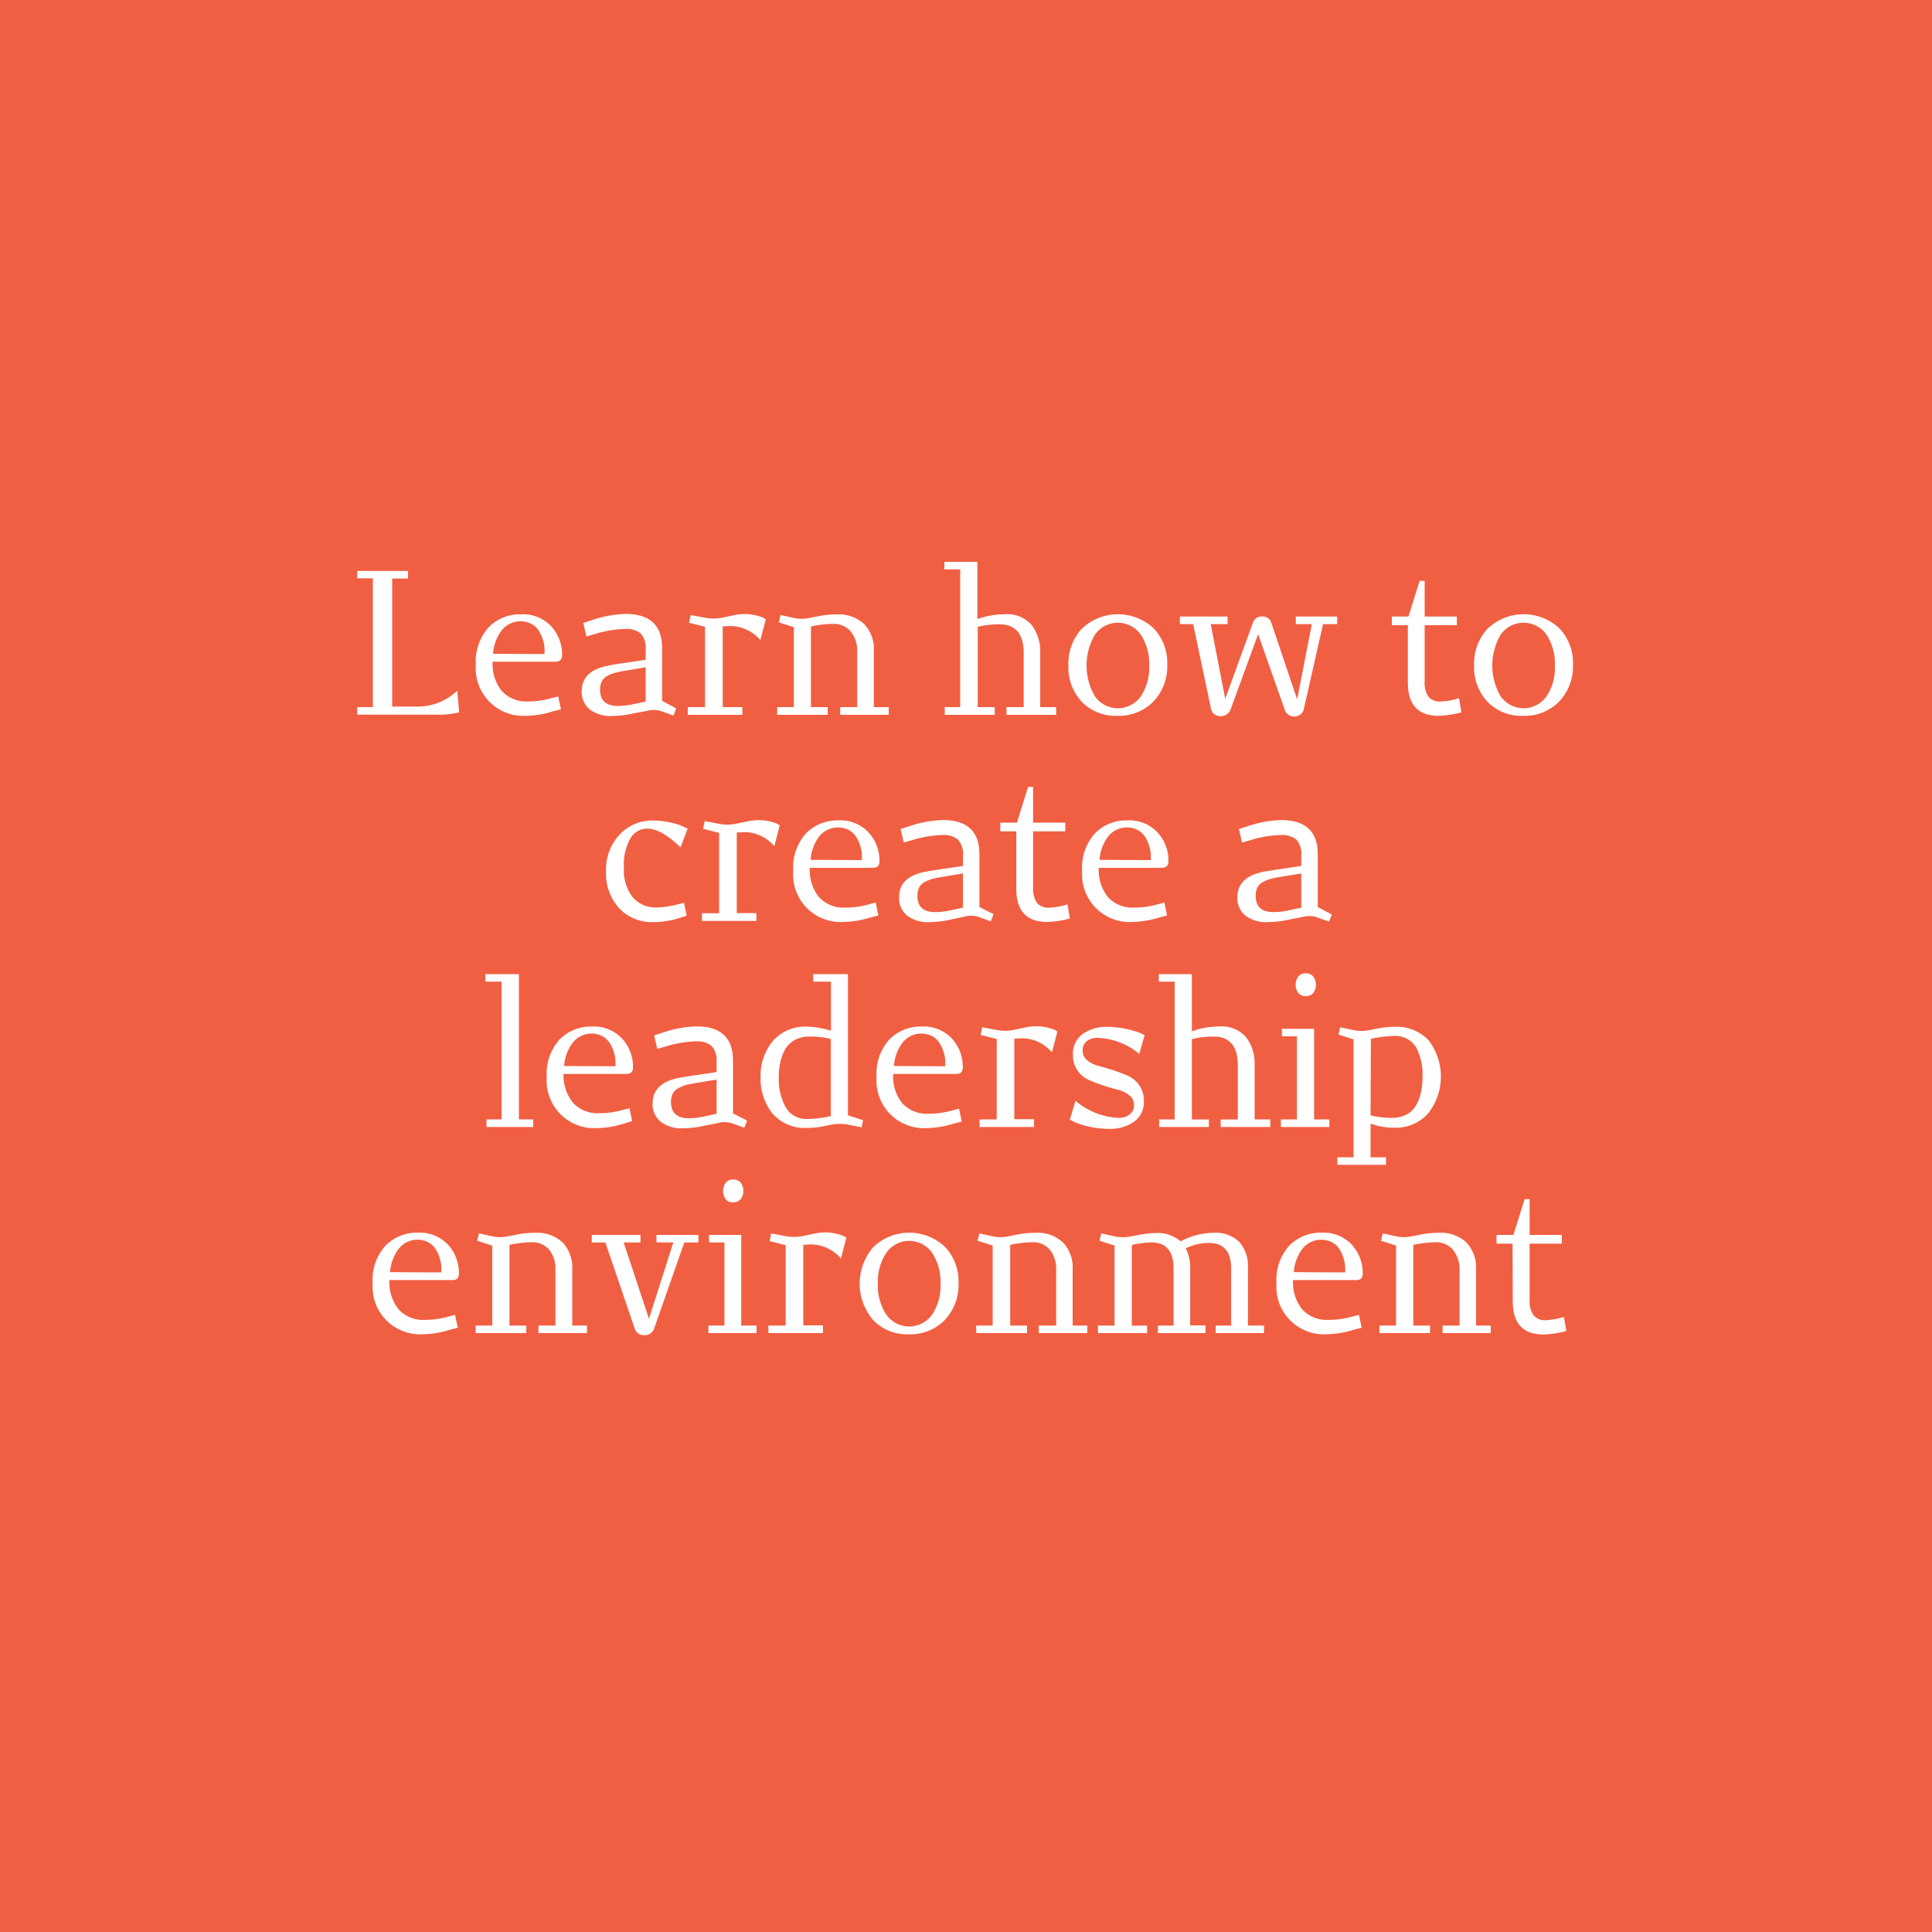 <svg xmlns="http://www.w3.org/2000/svg" viewBox="0 0 300 300"><rect x="0" y="0" width="300" height="300" fill="#333333" stroke="none"/><defs><style>.cls-1{isolation:isolate;}.cls-2{fill:#f15f42;mix-blend-mode:color;}.cls-3{fill:#fff;}</style></defs><g class="cls-1"><g id="Layer_1" data-name="Layer 1"><rect class="cls-2" width="300" height="300" transform="translate(0 300) rotate(-90)"/></g><g id="Text"><path class="cls-3" d="M55.47,109.8H57.9v-20H55.47V88.66h7.89v1.17H60.9v19.88h3.57A8.88,8.88,0,0,0,71,107.25l.3,3.36a13.12,13.12,0,0,1-3.66.36H55.47Z"/><path class="cls-3" d="M85.86,110.46a14.72,14.72,0,0,1-4.17.69,7.38,7.38,0,0,1-7.8-7.92,7.89,7.89,0,0,1,2-5.84,6.81,6.81,0,0,1,5-2,6,6,0,0,1,4.71,1.87,6.49,6.49,0,0,1,1.68,4.49c0,.63-.34,1-1,1H76.5a6.61,6.61,0,0,0,1.44,4.57,5.16,5.16,0,0,0,4,1.6,13.17,13.17,0,0,0,3.48-.45l1.26-.33.42,2Zm-1.32-8.9a6.86,6.86,0,0,0,0-1.1,6.13,6.13,0,0,0-.3-1.3,5.16,5.16,0,0,0-.63-1.29,3.1,3.1,0,0,0-1.11-1A3.72,3.72,0,0,0,77.81,98a6.8,6.8,0,0,0-1.25,3.52Z"/><path class="cls-3" d="M98.46,110.76a16.1,16.1,0,0,1-3.39.42,5.35,5.35,0,0,1-3.47-1,3.46,3.46,0,0,1-1.27-2.84q0-2.94,3.45-3.83a28.17,28.17,0,0,1,2.85-.52l3.63-.54V100.9a3.34,3.34,0,0,0-.78-2.54,3.49,3.49,0,0,0-2.4-.7,17.57,17.57,0,0,0-4.77.81l-1.26.36-.48-2.1,1.23-.4a17.84,17.84,0,0,1,5.34-1q5.67,0,5.67,5.31v8.18L105,110l-.42,1.11-2-.72a4,4,0,0,0-2.13,0Zm1.8-1.83v-5.31l-3.45.57a13.6,13.6,0,0,0-1.4.31,5,5,0,0,0-1.11.46,2,2,0,0,0-.85.84,2.81,2.81,0,0,0-.27,1.3q0,2.52,2.76,2.52a10.76,10.76,0,0,0,2.22-.24Z"/><path class="cls-3" d="M106.8,109.8h2.67V97.33L107,96.7l.24-1.2,2.22.42a7.12,7.12,0,0,0,2.64,0l1.59-.33a8.68,8.68,0,0,1,1.92-.24,7.18,7.18,0,0,1,1.78.21,6.54,6.54,0,0,1,1.19.39l.33.21-.84,3.24a6.18,6.18,0,0,0-4.68-2.19l-1.17.05V109.8h3.06V111H106.8Z"/><path class="cls-3" d="M120.69,109.8h2.58V97.39l-2.34-.75.27-1.14,1.92.42a5.7,5.7,0,0,0,2.46.06l1.53-.3a13.78,13.78,0,0,1,2.82-.27,5.76,5.76,0,0,1,4.26,1.5,5.62,5.62,0,0,1,1.5,4.17v8.72H138V111h-7.53V109.8h2.64v-8.67a4.79,4.79,0,0,0-1-3.07,3.43,3.43,0,0,0-2.86-1.18,12.38,12.38,0,0,0-1.57.1c-.56.07-1,.14-1.31.2l-.45.11V109.8h2.61V111h-7.86Z"/><path class="cls-3" d="M146.7,109.8h2.4V88.42h-2.46V87.25h5.13v8.87a12.93,12.93,0,0,1,4.2-.74,5.05,5.05,0,0,1,4.23,1.68,6.68,6.68,0,0,1,1.32,4.25v8.49H164V111h-7.71V109.8h2.67v-8.36q0-4.5-3.78-4.5a15.22,15.22,0,0,0-1.62.09,7.82,7.82,0,0,0-1.29.21l-.45.09V109.8h2.64V111H146.7Z"/><path class="cls-3" d="M168,109a7.85,7.85,0,0,1-2.1-5.67A7.94,7.94,0,0,1,168,97.61a8.13,8.13,0,0,1,11.12-.06,7.75,7.75,0,0,1,2.13,5.66,7.9,7.9,0,0,1-2.15,5.72,7.42,7.42,0,0,1-5.59,2.22A7.3,7.3,0,0,1,168,109Zm9.12-.84a7.94,7.94,0,0,0,1.32-4.8,8.15,8.15,0,0,0-1.32-4.84,4.35,4.35,0,0,0-7.08,0,9.46,9.46,0,0,0,0,9.64,4.36,4.36,0,0,0,7.08,0Z"/><path class="cls-3" d="M185.28,96.91h-2.07V95.74h7.41v1.17H188l2.25,11.6,4.29-11.78a1.4,1.4,0,0,1,1.44-1,1.37,1.37,0,0,1,1.44,1l4,11.87,2.28-11.69h-2.49V95.74h6.42v1.17h-2.19l-2.94,13a1.51,1.51,0,0,1-1.53,1.35,1.53,1.53,0,0,1-1.53-1.23l-4.08-11.55-4.23,11.55a1.59,1.59,0,0,1-1.56,1.17,1.46,1.46,0,0,1-1.56-1.32Z"/><path class="cls-3" d="M218.61,97.08h-2.49V95.74h2.58l1.74-5.55h.78v5.55h5v1.34h-5v8.7a3.92,3.92,0,0,0,.58,2.4,2.28,2.28,0,0,0,1.91.75,11.15,11.15,0,0,0,2.85-.51l.36,2.19a15,15,0,0,1-3.54.54q-4.77,0-4.77-5.16Z"/><path class="cls-3" d="M231,109a7.85,7.85,0,0,1-2.1-5.67A7.94,7.94,0,0,1,231,97.61a8.13,8.13,0,0,1,11.12-.06,7.75,7.75,0,0,1,2.13,5.66,7.9,7.9,0,0,1-2.15,5.72,7.42,7.42,0,0,1-5.59,2.22A7.3,7.3,0,0,1,231,109Zm9.12-.84a7.94,7.94,0,0,0,1.32-4.8,8.15,8.15,0,0,0-1.32-4.84,4.35,4.35,0,0,0-7.08,0,9.46,9.46,0,0,0,0,9.64,4.36,4.36,0,0,0,7.08,0Z"/><path class="cls-3" d="M105.46,142.56a13.54,13.54,0,0,1-4,.63A7,7,0,0,1,96.11,141a8,8,0,0,1-2-5.7,7.83,7.83,0,0,1,2.11-5.71,6.91,6.91,0,0,1,5.15-2.18,12,12,0,0,1,2.77.32,8.91,8.91,0,0,1,2,.64l.64.3-1.11,2.91c-2-1.94-3.69-2.91-5.25-2.91a3,3,0,0,0-2.54,1.53,8.31,8.31,0,0,0-1,4.53,6.81,6.81,0,0,0,1.38,4.61,4.68,4.68,0,0,0,3.72,1.57,13.27,13.27,0,0,0,3.11-.45l1.12-.27.42,2Z"/><path class="cls-3" d="M109,141.81h2.67V129.33l-2.49-.63.24-1.2,2.22.42a6.86,6.86,0,0,0,2.63,0l1.59-.33a8.68,8.68,0,0,1,1.92-.24,7.2,7.2,0,0,1,1.79.21,6.12,6.12,0,0,1,1.18.39l.33.21-.84,3.24a6.16,6.16,0,0,0-4.68-2.19l-1.16.06v12.51h3.05V143H109Z"/><path class="cls-3" d="M135.14,142.47a14.72,14.72,0,0,1-4.17.69,7.38,7.38,0,0,1-7.8-7.92,7.92,7.92,0,0,1,2-5.85,6.81,6.81,0,0,1,5-2,6,6,0,0,1,4.71,1.88,6.48,6.48,0,0,1,1.68,4.48q0,1-1,1h-9.81a6.64,6.64,0,0,0,1.44,4.58,5.16,5.16,0,0,0,4.05,1.6,13.17,13.17,0,0,0,3.48-.45l1.26-.33.42,2Zm-1.32-8.91a6.77,6.77,0,0,0,0-1.09,6.21,6.21,0,0,0-.3-1.31,5.16,5.16,0,0,0-.63-1.29,3.1,3.1,0,0,0-1.11-1,3.73,3.73,0,0,0-4.67,1.14,6.79,6.79,0,0,0-1.24,3.51Z"/><path class="cls-3" d="M147.73,142.77a16,16,0,0,1-3.39.42,5.33,5.33,0,0,1-3.46-1,3.46,3.46,0,0,1-1.27-2.84c0-2,1.14-3.24,3.44-3.84q.63-.18,2.85-.51l3.63-.54V132.9a3.31,3.31,0,0,0-.78-2.53,3.49,3.49,0,0,0-2.4-.71,17.7,17.7,0,0,0-4.77.81l-1.25.36-.49-2.1,1.24-.39a17.47,17.47,0,0,1,5.34-1q5.66,0,5.66,5.31v8.19l2.19,1.11-.42,1.11-2-.72a4,4,0,0,0-2.14,0Zm1.8-1.83v-5.31l-3.45.57a13.71,13.71,0,0,0-1.39.3,5.65,5.65,0,0,0-1.11.47,2.05,2.05,0,0,0-.86.84,2.82,2.82,0,0,0-.26,1.3c0,1.68.92,2.52,2.75,2.52a10.76,10.76,0,0,0,2.22-.24Z"/><path class="cls-3" d="M157.81,129.09h-2.48v-1.35h2.58l1.73-5.55h.78v5.55h5v1.35h-5v8.7a3.92,3.92,0,0,0,.59,2.4,2.28,2.28,0,0,0,1.91.75,11.16,11.16,0,0,0,2.84-.51l.36,2.19a14.88,14.88,0,0,1-3.54.54c-3.17,0-4.77-1.72-4.77-5.16Z"/><path class="cls-3" d="M180,142.47a14.66,14.66,0,0,1-4.16.69,7.38,7.38,0,0,1-7.8-7.92,7.88,7.88,0,0,1,2-5.85,6.77,6.77,0,0,1,5-2,6,6,0,0,1,4.71,1.88,6.43,6.43,0,0,1,1.68,4.48q0,1-1,1h-9.81a6.69,6.69,0,0,0,1.44,4.58,5.16,5.16,0,0,0,4,1.6,13.17,13.17,0,0,0,3.48-.45l1.27-.33.41,2Zm-1.32-8.91a5.78,5.78,0,0,0,0-1.09,6.21,6.21,0,0,0-.3-1.31,5.16,5.16,0,0,0-.63-1.29,3.1,3.1,0,0,0-1.11-1,3.71,3.71,0,0,0-4.66,1.14,6.7,6.7,0,0,0-1.24,3.51Z"/><path class="cls-3" d="M200.26,142.77a15.94,15.94,0,0,1-3.38.42,5.35,5.35,0,0,1-3.47-1,3.46,3.46,0,0,1-1.27-2.84q0-2.94,3.44-3.84c.42-.12,1.38-.29,2.85-.51l3.63-.54V132.9a3.35,3.35,0,0,0-.77-2.53,3.54,3.54,0,0,0-2.41-.71,17.57,17.57,0,0,0-4.76.81l-1.26.36-.48-2.1,1.23-.39a17.52,17.52,0,0,1,5.34-1c3.77,0,5.67,1.77,5.67,5.31v8.19L206.8,142l-.42,1.11-2-.72a4,4,0,0,0-2.13,0Zm1.8-1.83v-5.31l-3.44.57a14,14,0,0,0-1.4.3,5.65,5.65,0,0,0-1.11.47,2.05,2.05,0,0,0-.86.84,3,3,0,0,0-.26,1.3q0,2.52,2.76,2.52a10.67,10.67,0,0,0,2.21-.24Z"/><path class="cls-3" d="M75.54,173.82h2.34V152.43H75.36v-1.17h5.22v22.56H82.8V175H75.54Z"/><path class="cls-3" d="M96.87,174.48a14.72,14.72,0,0,1-4.17.69,7.38,7.38,0,0,1-7.8-7.92,7.92,7.92,0,0,1,2-5.85,6.81,6.81,0,0,1,5-2,6,6,0,0,1,4.71,1.88,6.48,6.48,0,0,1,1.68,4.48q0,1-1,1H87.51A6.64,6.64,0,0,0,89,171.26a5.16,5.16,0,0,0,4,1.6,13.17,13.17,0,0,0,3.48-.45l1.26-.33.42,2Zm-1.32-8.91a6.77,6.77,0,0,0,0-1.09,6.21,6.21,0,0,0-.3-1.31,5.16,5.16,0,0,0-.63-1.29,3.1,3.1,0,0,0-1.11-1,3.71,3.71,0,0,0-4.66,1.14,6.71,6.71,0,0,0-1.25,3.51Z"/><path class="cls-3" d="M109.47,174.78a16.1,16.1,0,0,1-3.39.42,5.31,5.31,0,0,1-3.46-1,3.47,3.47,0,0,1-1.28-2.84q0-2.94,3.45-3.84.63-.18,2.85-.51l3.63-.54v-1.53a3.31,3.31,0,0,0-.78-2.53,3.49,3.49,0,0,0-2.4-.71,17.57,17.57,0,0,0-4.77.81l-1.26.36-.48-2.1,1.23-.39a17.57,17.57,0,0,1,5.34-1q5.67,0,5.67,5.31v8.19L116,174l-.42,1.11-2-.72a4,4,0,0,0-2.13,0Zm1.8-1.83v-5.31l-3.45.57c-.58.1-1,.2-1.4.3a5.85,5.85,0,0,0-1.1.47,1.94,1.94,0,0,0-.86.84,2.81,2.81,0,0,0-.27,1.3q0,2.52,2.76,2.52a10.76,10.76,0,0,0,2.22-.24Z"/><path class="cls-3" d="M127.77,174.9a11.48,11.48,0,0,1-2.37.24,6.66,6.66,0,0,1-5.44-2.22,8.58,8.58,0,0,1-1.85-5.67,8.24,8.24,0,0,1,1.92-5.62,6.64,6.64,0,0,1,5.28-2.21,10.17,10.17,0,0,1,1.77.17,14.43,14.43,0,0,1,1.44.31l.51.15v-7.62h-2.76v-1.17h5.4v21.93l2.34.75-.21,1.11-2-.39a6.43,6.43,0,0,0-2.46-.06ZM129,161.34a13.31,13.31,0,0,0-3.24-.39,4.89,4.89,0,0,0-2.33.53,3.85,3.85,0,0,0-1.5,1.44,7.39,7.39,0,0,0-.76,2,10.68,10.68,0,0,0-.24,2.35,9.14,9.14,0,0,0,1.07,4.67,3.67,3.67,0,0,0,3.43,1.81,13.57,13.57,0,0,0,1.6-.1,14.37,14.37,0,0,0,1.43-.23l.54-.12Z"/><path class="cls-3" d="M148.08,174.48a14.72,14.72,0,0,1-4.17.69,7.38,7.38,0,0,1-7.8-7.92,7.92,7.92,0,0,1,2-5.85,6.81,6.81,0,0,1,5-2,6,6,0,0,1,4.71,1.88,6.48,6.48,0,0,1,1.68,4.48q0,1-1,1h-9.81a6.64,6.64,0,0,0,1.44,4.58,5.16,5.16,0,0,0,4.05,1.6,13.17,13.17,0,0,0,3.48-.45l1.26-.33.42,2Zm-1.32-8.91a6.77,6.77,0,0,0,0-1.09,6.21,6.21,0,0,0-.3-1.31,5.16,5.16,0,0,0-.63-1.29,3.1,3.1,0,0,0-1.11-1,3.71,3.71,0,0,0-4.66,1.14,6.71,6.71,0,0,0-1.25,3.51Z"/><path class="cls-3" d="M152.1,173.82h2.67V161.34l-2.49-.63.24-1.2,2.22.42a6.91,6.91,0,0,0,2.64,0l1.59-.33a8.68,8.68,0,0,1,1.92-.24,7.18,7.18,0,0,1,1.78.21,6.54,6.54,0,0,1,1.19.39l.33.21-.84,3.24a6.18,6.18,0,0,0-4.68-2.19l-1.17.06v12.51h3.06V175H152.1Z"/><path class="cls-3" d="M167,170.94a11.16,11.16,0,0,0,6.66,2.64,2.71,2.71,0,0,0,1.77-.54,1.77,1.77,0,0,0,.66-1.44,1.89,1.89,0,0,0-.71-1.5,4.3,4.3,0,0,0-1.75-.87c-.7-.18-1.46-.4-2.28-.67s-1.58-.56-2.28-.87a4.12,4.12,0,0,1-2.46-3.92,3.7,3.7,0,0,1,1.53-3.22,6.28,6.28,0,0,1,3.75-1.1,13.79,13.79,0,0,1,3,.33,13,13,0,0,1,2.16.63l.69.33-.84,2.91a10.64,10.64,0,0,0-6.42-2.49,2.6,2.6,0,0,0-1.75.53,1.8,1.8,0,0,0-.62,1.45,1.86,1.86,0,0,0,.71,1.5,4.24,4.24,0,0,0,1.75.87c.7.18,1.46.41,2.3.68a23.93,23.93,0,0,1,2.29.87,4.19,4.19,0,0,1,1.75,1.47,4.14,4.14,0,0,1,.71,2.44,3.7,3.7,0,0,1-1.56,3.23,6.41,6.41,0,0,1-3.78,1.09,14,14,0,0,1-3.21-.36,11,11,0,0,1-2.25-.72l-.69-.36Z"/><path class="cls-3" d="M180,173.82h2.4V152.43h-2.46v-1.17h5.13v8.88a13,13,0,0,1,4.2-.75,5.05,5.05,0,0,1,4.23,1.68,6.69,6.69,0,0,1,1.32,4.26v8.49h2.43V175h-7.71v-1.17h2.67v-8.37q0-4.5-3.78-4.5a15.22,15.22,0,0,0-1.62.09,9.07,9.07,0,0,0-1.29.21l-.45.09v12.48h2.64V175H180Z"/><path class="cls-3" d="M198.9,173.82h2.49v-12.9h-2.34v-1.17h5v14.07h2.37V175H198.9Zm2.7-19.62a2.19,2.19,0,0,1,0-2.58,1.44,1.44,0,0,1,1.14-.48,1.47,1.47,0,0,1,1.17.48,2.19,2.19,0,0,1,0,2.58,1.47,1.47,0,0,1-1.17.48A1.44,1.44,0,0,1,201.6,154.2Z"/><path class="cls-3" d="M207.66,179.7h2.52V161.4l-2.34-.75.27-1.14,1.92.42a6.43,6.43,0,0,0,2.46.06l1.53-.3a11.78,11.78,0,0,1,2.43-.24,6.75,6.75,0,0,1,5.44,2.16,9.27,9.27,0,0,1-.12,11.27,6.72,6.72,0,0,1-5.32,2.23,10.91,10.91,0,0,1-1.76-.15,7.72,7.72,0,0,1-1.39-.33l-.48-.15v5.22h2.4v1.17h-7.56Zm5.16-6.51a13.31,13.31,0,0,0,3.24.39,4.89,4.89,0,0,0,2.35-.52,3.66,3.66,0,0,0,1.5-1.47,7.16,7.16,0,0,0,.75-2,11.45,11.45,0,0,0,.23-2.36,8.91,8.91,0,0,0-1-4.59,3.7,3.7,0,0,0-3.45-1.77,14.21,14.21,0,0,0-1.62.11,13.35,13.35,0,0,0-1.41.22l-.54.12Z"/><path class="cls-3" d="M69.84,206.49a14.72,14.72,0,0,1-4.17.69,7.38,7.38,0,0,1-7.8-7.92,7.92,7.92,0,0,1,2-5.85,6.81,6.81,0,0,1,5-2,6,6,0,0,1,4.71,1.88,6.48,6.48,0,0,1,1.68,4.48q0,1-1,1H60.48a6.64,6.64,0,0,0,1.44,4.58,5.16,5.16,0,0,0,4,1.6,13.17,13.17,0,0,0,3.48-.45l1.26-.33.42,2Zm-1.32-8.91a6.77,6.77,0,0,0,0-1.09,6.21,6.21,0,0,0-.3-1.31,5.16,5.16,0,0,0-.63-1.29,3.1,3.1,0,0,0-1.11-1,3.71,3.71,0,0,0-4.66,1.14,6.8,6.8,0,0,0-1.25,3.51Z"/><path class="cls-3" d="M73.86,205.83h2.58V193.41l-2.34-.75.27-1.14,1.92.42a5.7,5.7,0,0,0,2.46.06l1.53-.3a13.78,13.78,0,0,1,2.82-.27,5.76,5.76,0,0,1,4.26,1.5,5.64,5.64,0,0,1,1.5,4.17v8.73h2.28V207H83.61v-1.17h2.64v-8.67a4.77,4.77,0,0,0-.94-3.07,3.46,3.46,0,0,0-2.87-1.19,12.45,12.45,0,0,0-1.57.11c-.55.07-1,.13-1.31.19l-.45.12v12.51h2.61V207H73.86Z"/><path class="cls-3" d="M94,192.93H91.89v-1.17h7.56v1.17H96.84l3.93,11.85,3.78-11.85h-2.61v-1.17h6.51v1.17h-2.19l-4.65,13.26a1.56,1.56,0,0,1-1.56,1.14,1.48,1.48,0,0,1-1.53-1.14Z"/><path class="cls-3" d="M110,205.83h2.49v-12.9H110.1v-1.17h5v14.07h2.37V207H110Zm2.7-19.62a2.19,2.19,0,0,1,0-2.58,1.44,1.44,0,0,1,1.14-.48,1.47,1.47,0,0,1,1.17.48,2.19,2.19,0,0,1,0,2.58,1.47,1.47,0,0,1-1.17.48A1.44,1.44,0,0,1,112.65,186.21Z"/><path class="cls-3" d="M119.31,205.83H122V193.35l-2.49-.63.24-1.2,2.22.42a6.91,6.91,0,0,0,2.64,0l1.59-.33a8.68,8.68,0,0,1,1.92-.24,7.18,7.18,0,0,1,1.78.21,6.54,6.54,0,0,1,1.19.39l.33.21-.84,3.24a6.18,6.18,0,0,0-4.68-2.19l-1.17.06v12.51h3.06V207h-8.46Z"/><path class="cls-3" d="M135.6,205a8.69,8.69,0,0,1,0-11.35,8.09,8.09,0,0,1,11.11-.06,7.73,7.73,0,0,1,2.13,5.65,7.9,7.9,0,0,1-2.14,5.73,7.44,7.44,0,0,1-5.6,2.22A7.3,7.3,0,0,1,135.6,205Zm9.12-.84a7.94,7.94,0,0,0,1.32-4.8,8.13,8.13,0,0,0-1.32-4.84,4.33,4.33,0,0,0-7.08,0,8,8,0,0,0-1.32,4.81,8.08,8.08,0,0,0,1.32,4.83,4.36,4.36,0,0,0,7.08,0Z"/><path class="cls-3" d="M151.56,205.83h2.58V193.41l-2.34-.75.27-1.14,1.92.42a5.7,5.7,0,0,0,2.46.06l1.53-.3a13.78,13.78,0,0,1,2.82-.27,5.76,5.76,0,0,1,4.26,1.5,5.64,5.64,0,0,1,1.5,4.17v8.73h2.28V207h-7.53v-1.17H164v-8.67a4.77,4.77,0,0,0-.95-3.07,3.42,3.42,0,0,0-2.86-1.19,12.45,12.45,0,0,0-1.57.11c-.56.07-1,.13-1.31.19l-.45.12v12.51h2.61V207h-7.86Z"/><path class="cls-3" d="M170.49,205.83h2.58V193.41l-2.34-.75.27-1.14,1.92.42a6.1,6.1,0,0,0,2.46.09l1.41-.27a17,17,0,0,1,2.7-.3,5.54,5.54,0,0,1,3.84,1.29,11,11,0,0,1,5.1-1.32,5.27,5.27,0,0,1,4,1.41,5.67,5.67,0,0,1,1.35,4.08v8.91h2.49V207h-7.5v-1.17h2.4V197q0-4-3.45-4a8.32,8.32,0,0,0-3.6.84,6.4,6.4,0,0,1,.69,3.06v8.91h2.37V207h-7.38v-1.17h2.43V197q0-4.08-3.45-4.08a10.42,10.42,0,0,0-1.44.11c-.5.07-.89.13-1.17.19l-.42.12v12.51h2.37V207h-7.62Z"/><path class="cls-3" d="M210.18,206.49a14.72,14.72,0,0,1-4.17.69,7.38,7.38,0,0,1-7.8-7.92,7.92,7.92,0,0,1,2-5.85,6.81,6.81,0,0,1,5-2,6,6,0,0,1,4.71,1.88,6.48,6.48,0,0,1,1.68,4.48q0,1-1,1h-9.81a6.64,6.64,0,0,0,1.44,4.58,5.16,5.16,0,0,0,4.05,1.6,13.17,13.17,0,0,0,3.48-.45l1.26-.33.42,2Zm-1.32-8.91a6.77,6.77,0,0,0,0-1.09,6.21,6.21,0,0,0-.3-1.31,5.16,5.16,0,0,0-.63-1.29,3.1,3.1,0,0,0-1.11-1,3.73,3.73,0,0,0-4.67,1.14,6.79,6.79,0,0,0-1.24,3.51Z"/><path class="cls-3" d="M214.2,205.83h2.58V193.41l-2.34-.75.27-1.14,1.92.42a5.7,5.7,0,0,0,2.46.06l1.53-.3a13.78,13.78,0,0,1,2.82-.27,5.76,5.76,0,0,1,4.26,1.5,5.64,5.64,0,0,1,1.5,4.17v8.73h2.28V207H224v-1.17h2.64v-8.67a4.77,4.77,0,0,0-1-3.07,3.44,3.44,0,0,0-2.86-1.19,12.32,12.32,0,0,0-1.57.11c-.56.07-1,.13-1.31.19l-.45.12v12.51h2.61V207H214.2Z"/><path class="cls-3" d="M234.87,193.11h-2.49v-1.35H235l1.74-5.55h.78v5.55h5v1.35h-5v8.7a3.92,3.92,0,0,0,.58,2.4A2.28,2.28,0,0,0,240,205a11.15,11.15,0,0,0,2.85-.51l.36,2.19a15,15,0,0,1-3.54.54q-4.77,0-4.77-5.16Z"/></g></g></svg>